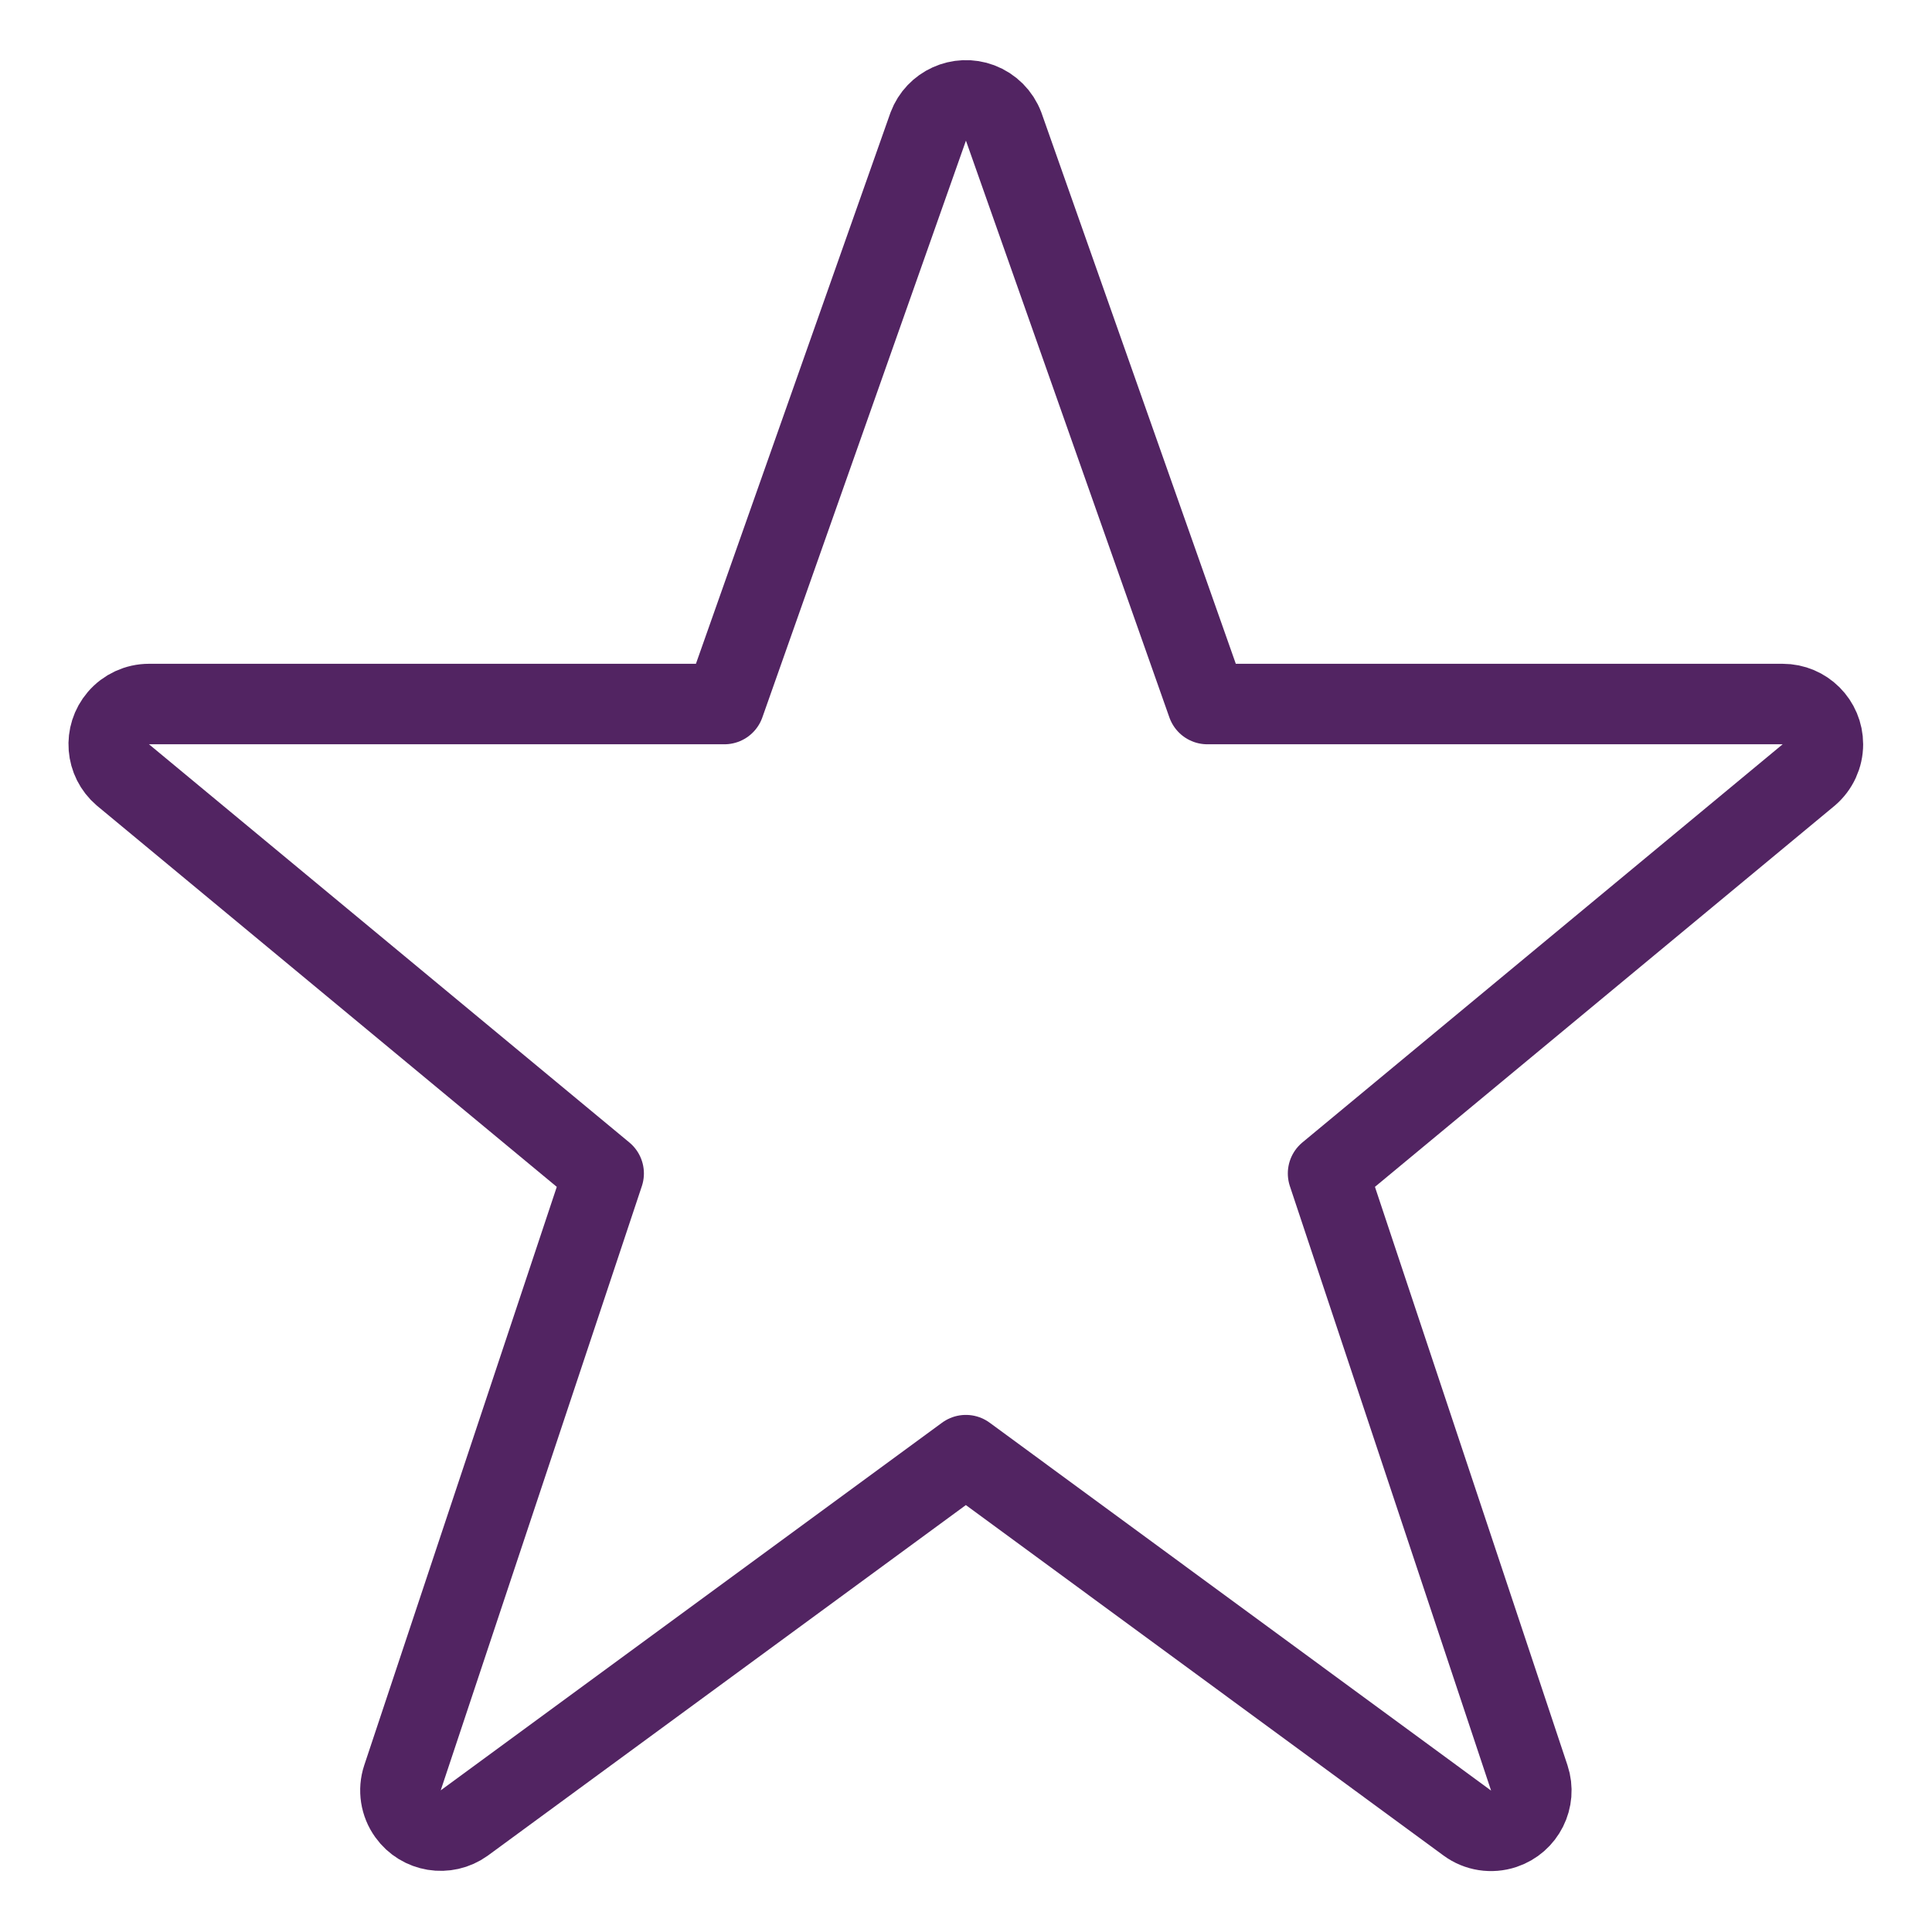 <?xml version="1.0" encoding="UTF-8"?>
<svg width="56" height="56" version="1.1" viewBox="0 0 56 56" xmlns="http://www.w3.org/2000/svg" xmlns:xlink="http://www.w3.org/1999/xlink">
    <!--Generated by IJSVG (https://github.com/iconjar/IJSVG)-->
    <g transform="scale(2.333)">
        <path fill="none" stroke="#522462" stroke-linecap="round" stroke-linejoin="round" stroke-width="1" d="M11.533,1.571l-3.66688e-08,9.75058e-08c0.097,-0.258 0.386,-0.389 0.644,-0.292c0.135,0.051 0.241,0.157 0.292,0.292l2.531,7.176h7.148l-1.30678e-09,1.01252e-13c0.276,-2.12447e-05 0.5,0.224 0.5,0.5c1.12458e-05,0.146 -0.064,0.285 -0.175,0.38l-5.973,4.952l2.5,7.51l-2.76559e-09,-8.32258e-09c0.087,0.262 -0.055,0.545 -0.317,0.632c-0.154,0.051 -0.323,0.025 -0.453,-0.071l-6.23,-4.571l-6.233,4.571l7.19552e-09,-5.16516e-09c-0.224,0.161 -0.537,0.11 -0.698,-0.115c-0.093,-0.129 -0.119,-0.295 -0.069,-0.446l2.5,-7.51l-5.974,-4.952l-3.38272e-09,-2.89277e-09c-0.21,-0.179 -0.235,-0.495 -0.055,-0.705c0.095,-0.111 0.234,-0.175 0.38,-0.175h7.149Z"></path>
    </g>
</svg>